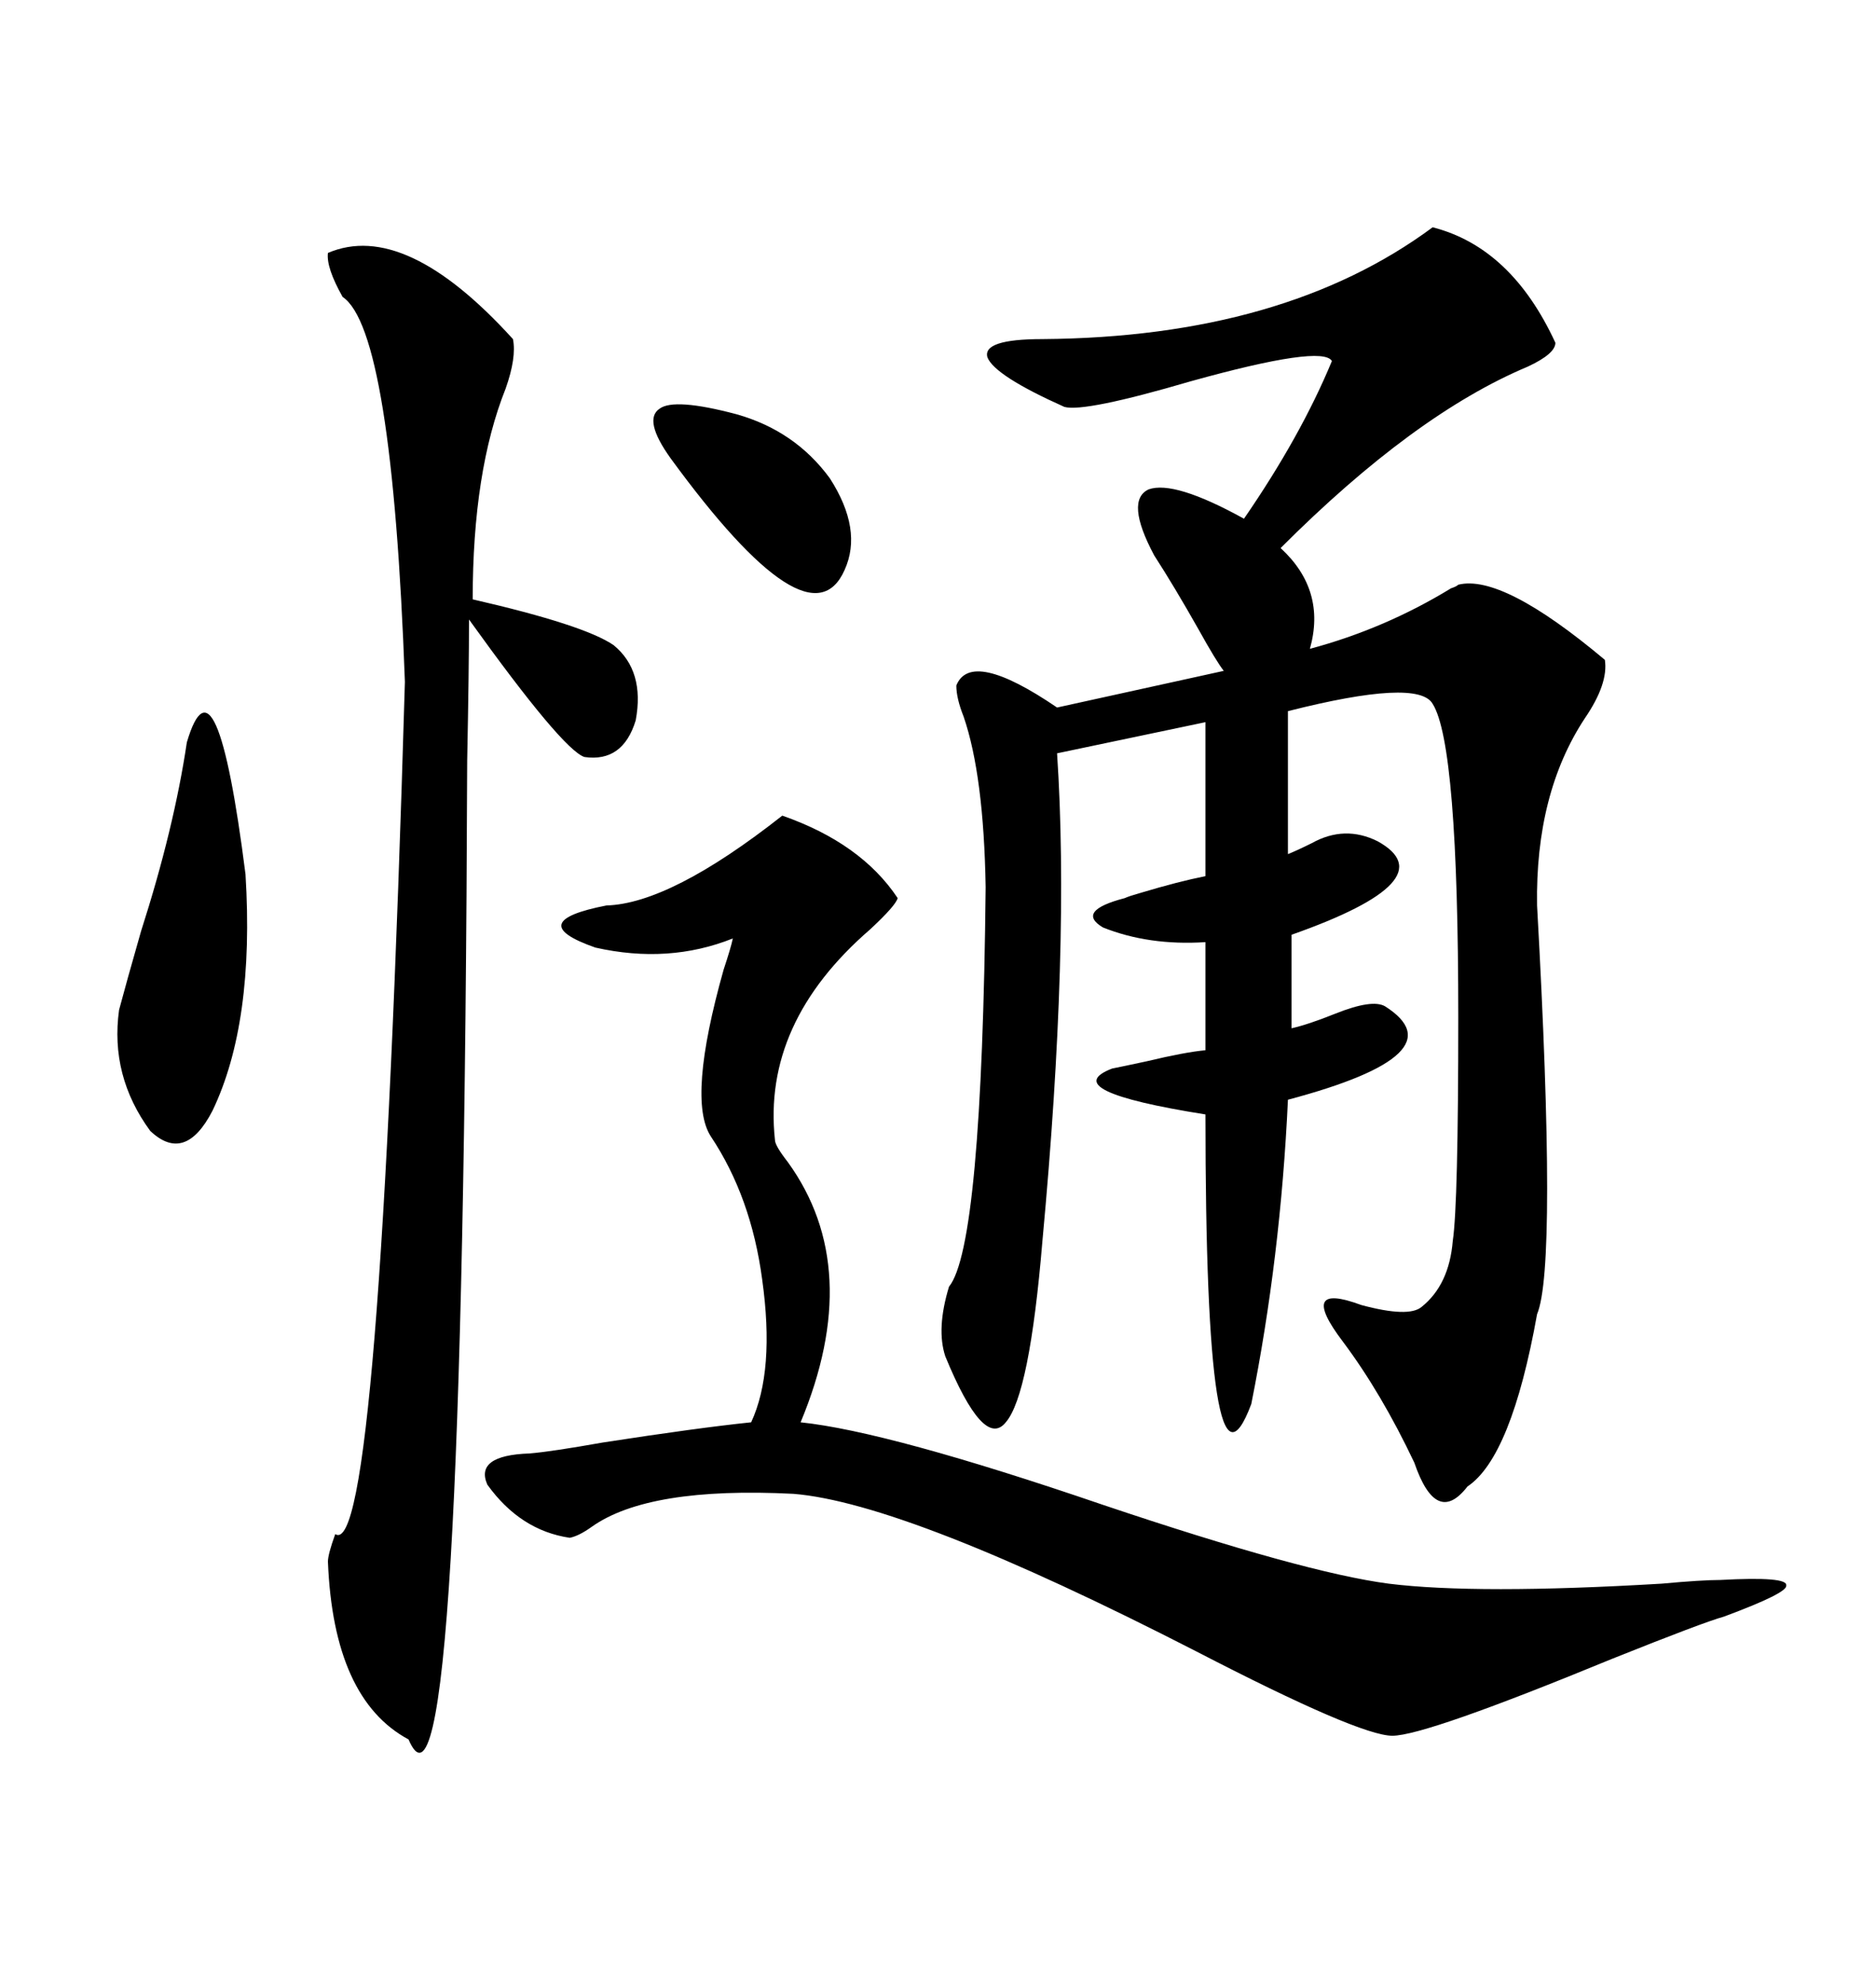 <svg xmlns="http://www.w3.org/2000/svg" xmlns:xlink="http://www.w3.org/1999/xlink" width="300" height="317.285"><path d="M229.10 36.33L229.10 36.33Q241.70 39.55 248.73 54.79L248.73 54.79Q248.73 56.54 244.34 58.59L244.34 58.59Q226.17 66.21 204.79 87.60L204.79 87.60Q212.11 94.34 209.47 103.71L209.47 103.71Q221.48 100.49 232.03 94.04L232.03 94.04Q232.91 93.75 233.20 93.46L233.20 93.46Q240.23 91.70 256.64 105.47L256.64 105.47Q257.23 109.28 253.42 114.84L253.42 114.84Q245.51 126.86 245.80 144.73L245.80 144.73Q249.02 202.44 245.80 210.06L245.80 210.06Q241.70 232.91 234.67 237.60L234.67 237.60Q229.69 244.04 226.17 233.79L226.17 233.79Q220.90 222.66 214.75 214.45L214.75 214.45Q207.42 204.79 217.68 208.59L217.68 208.59Q225.29 210.64 227.34 208.89L227.34 208.89Q231.74 205.37 232.32 198.34L232.32 198.34Q233.20 192.48 233.20 162.60L233.20 162.60Q233.20 118.95 229.10 112.50L229.10 112.50Q226.76 108.40 205.96 113.67L205.96 113.67L205.96 136.52Q207.42 135.94 209.77 134.77L209.77 134.77Q215.04 131.84 220.31 134.47L220.31 134.47Q231.45 140.63 206.54 149.41L206.54 149.41L206.54 164.36Q209.18 163.77 213.57 162.01L213.57 162.01Q219.43 159.67 221.48 160.84L221.48 160.84Q233.50 168.46 205.96 175.78L205.96 175.78Q204.79 200.98 200.10 224.41L200.10 224.41Q192.77 244.04 192.77 178.13L192.77 178.13Q168.75 174.32 177.83 170.80L177.83 170.80Q179.30 170.51 183.40 169.63L183.40 169.63Q189.55 168.16 192.77 167.87L192.77 167.87L192.77 150.59Q183.69 151.17 176.37 148.24L176.37 148.24Q171.97 145.61 179.88 143.55L179.88 143.55Q180.47 143.26 182.52 142.68L182.52 142.68Q188.38 140.92 192.77 140.04L192.77 140.04L192.77 115.43L169.04 120.41Q171.09 151.17 166.70 198.34L166.70 198.34Q164.65 222.95 160.84 227.34L160.84 227.34Q157.32 231.74 151.17 216.80L151.17 216.80Q149.71 212.40 151.76 205.66L151.76 205.66Q157.03 199.22 157.62 141.80L157.62 141.80Q157.32 123.93 154.10 114.55L154.10 114.55Q152.93 111.62 152.93 109.57L152.93 109.57Q155.27 103.71 169.04 113.09L169.04 113.09L195.70 107.23Q194.53 105.76 191.60 100.49L191.60 100.49Q187.79 93.75 184.57 88.77L184.57 88.77Q179.88 79.98 183.69 78.22L183.69 78.22Q187.79 76.76 198.93 82.91L198.93 82.91Q208.01 69.73 212.99 57.71L212.99 57.71Q211.52 55.08 190.43 60.94L190.43 60.94Q173.44 65.92 170.21 65.04L170.21 65.04Q159.08 60.06 157.91 57.13L157.91 57.13Q157.03 54.20 166.70 54.20L166.70 54.20Q205.37 53.91 229.10 36.33ZM125.10 130.37L125.10 130.37Q137.70 134.77 143.55 143.55L143.55 143.55Q143.26 144.73 139.16 148.54L139.16 148.54Q121.88 163.48 123.93 182.23L123.93 182.23Q123.93 183.11 125.98 185.74L125.98 185.74Q138.28 202.73 128.03 227.34L128.03 227.34Q142.09 228.81 176.37 240.53L176.37 240.53Q208.59 251.37 222.07 253.13L222.07 253.13Q236.13 254.88 265.72 253.13L265.72 253.13Q272.17 252.54 275.10 252.54L275.10 252.54Q285.94 251.95 285.64 253.42L285.64 253.42Q285.94 254.59 275.68 258.40L275.68 258.40Q272.46 259.28 257.81 265.14L257.81 265.14Q227.93 277.44 222.66 277.44L222.66 277.44Q217.38 277.44 191.31 263.96L191.31 263.96Q145.02 240.23 126.86 238.77L126.86 238.77Q103.71 237.60 94.63 244.04L94.63 244.04Q92.58 245.51 91.11 245.80L91.11 245.80Q83.20 244.63 77.93 237.30L77.93 237.30Q75.88 232.62 84.67 232.32L84.67 232.32Q88.18 232.03 96.39 230.57L96.39 230.57Q111.62 228.22 120.12 227.34L120.12 227.34Q123.93 219.14 121.88 204.49L121.88 204.49Q120.12 191.31 113.67 181.64L113.67 181.64Q109.86 175.78 115.72 154.98L115.72 154.98Q116.89 151.46 117.19 150L117.19 150Q106.93 154.10 95.21 151.46L95.21 151.46Q83.50 147.36 96.97 144.73L96.97 144.73Q107.23 144.43 125.10 130.37ZM52.44 40.43L52.44 40.43Q64.75 35.16 82.03 54.20L82.03 54.20Q82.62 57.13 80.86 62.11L80.86 62.11Q75.59 75.29 75.59 95.80L75.59 95.80Q93.46 99.90 98.14 103.13L98.14 103.13Q103.13 107.23 101.66 115.14L101.66 115.14Q99.61 121.88 93.46 121.00L93.46 121.00Q89.94 119.82 75 99.02L75 99.02Q75 106.93 74.71 121.58L74.71 121.58Q74.12 298.54 65.33 278.03L65.33 278.03Q53.32 271.58 52.44 249.61L52.44 249.61Q52.44 248.44 53.61 245.21L53.61 245.21Q60.64 249.90 64.75 108.98L64.75 108.98Q62.70 52.73 54.79 47.46L54.79 47.46Q52.15 42.77 52.44 40.43ZM29.88 118.65L29.88 118.65Q34.57 102.83 39.26 139.75L39.26 139.75Q40.72 163.48 33.98 177.54L33.98 177.54Q29.59 186.04 24.02 180.76L24.02 180.76Q17.58 171.97 19.04 161.43L19.04 161.43Q20.21 157.03 22.56 148.83L22.56 148.83Q27.83 132.42 29.88 118.65ZM107.23 73.24L107.23 73.24Q102.83 67.09 105.47 65.33L105.47 65.33Q107.81 63.57 117.77 66.21L117.77 66.21Q127.15 68.85 132.71 76.46L132.71 76.46Q137.99 84.67 135.06 91.11L135.06 91.11Q129.49 103.71 107.23 73.24Z"/></svg>